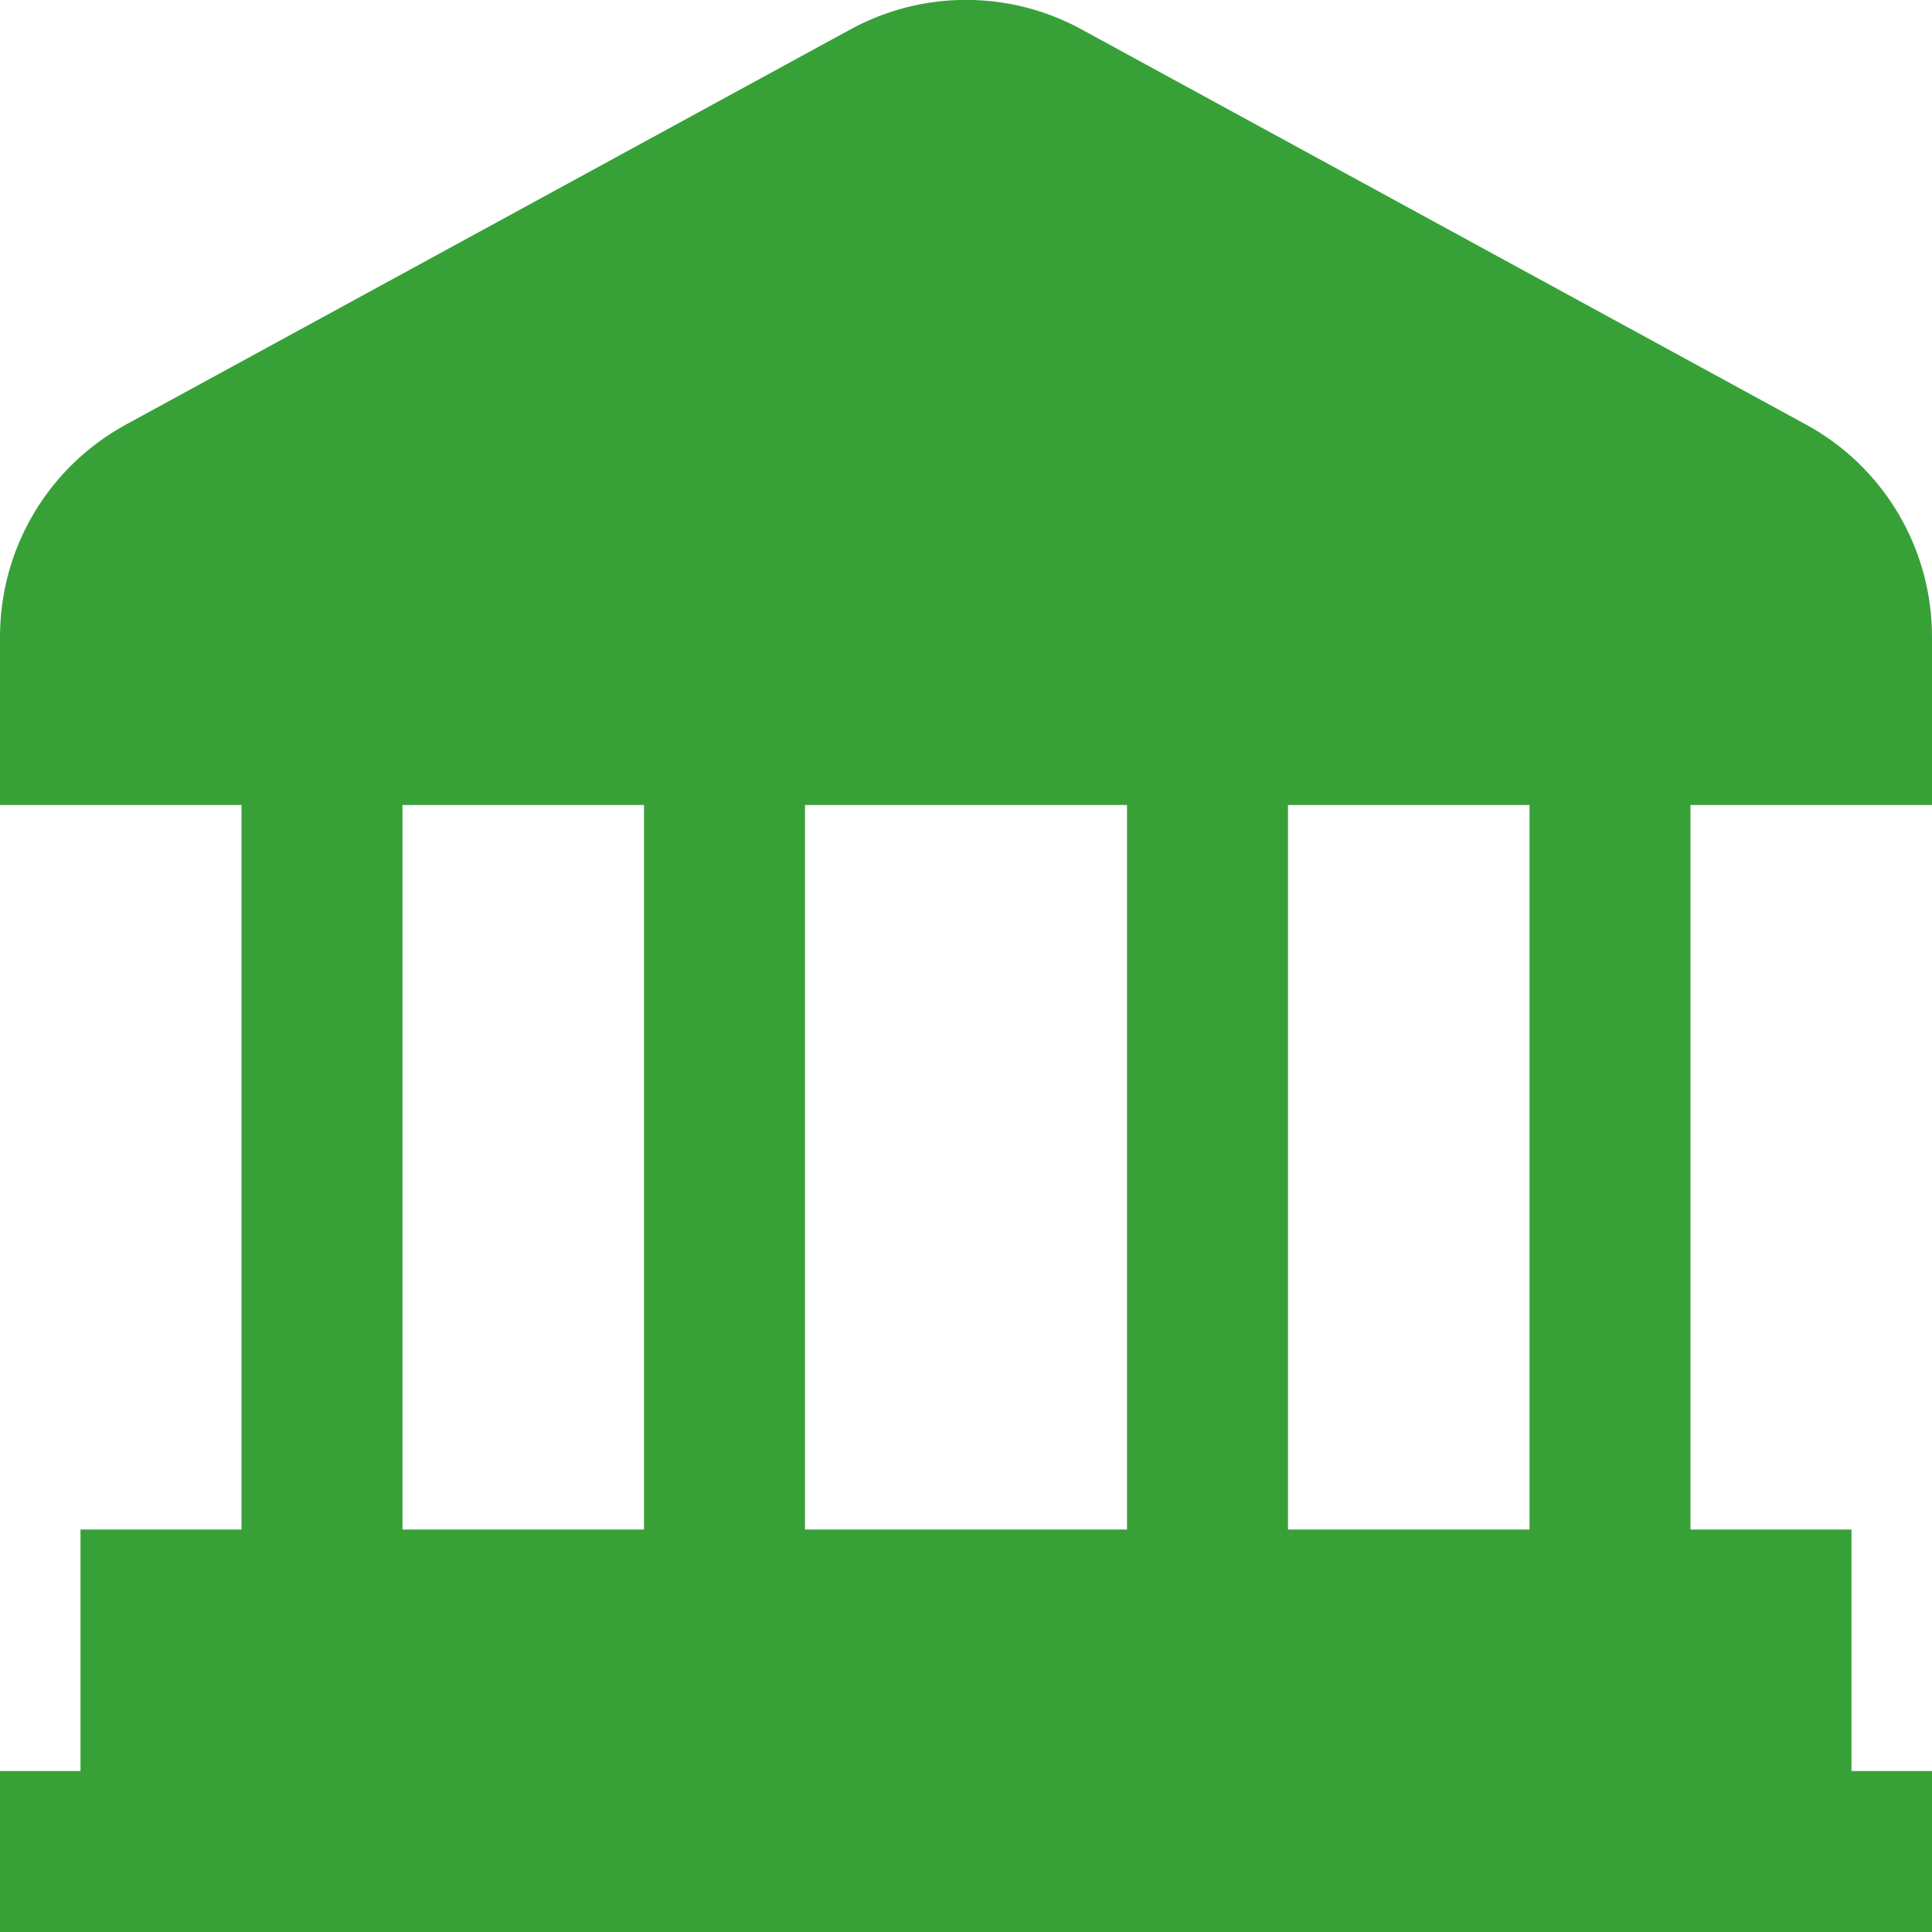 <?xml version="1.0" encoding="UTF-8"?>
<svg xmlns="http://www.w3.org/2000/svg" width="100" height="100" viewBox="0 0 100 100" fill="none">
  <g clip-path="url(#clip0_10_10)">
    <path d="M100 41.667V32.954C100 30.709 99.396 28.504 98.25 26.573C97.104 24.642 95.459 23.055 93.487 21.979L55.987 1.525C54.152 0.52 52.093 -0.006 50 -0.006C47.907 -0.006 45.848 0.52 44.013 1.525L6.513 21.979C4.541 23.055 2.896 24.642 1.75 26.573C0.604 28.504 -0 30.709 2.14182e-07 32.954V41.667H12.5V79.167H4.167V91.667H2.14182e-07V100H100V91.667H95.833V79.167H87.5V41.667H100ZM58.333 41.667V79.167H41.667V41.667H58.333ZM20.833 41.667H33.333V79.167H20.833V41.667ZM79.167 79.167H66.667V41.667H79.167V79.167Z" fill="#37A138"></path>
  </g>
  <defs>
    <clipPath id="clip0_10_10">
      <rect width="100" height="100" fill="white"></rect>
    </clipPath>
  </defs>
</svg>
